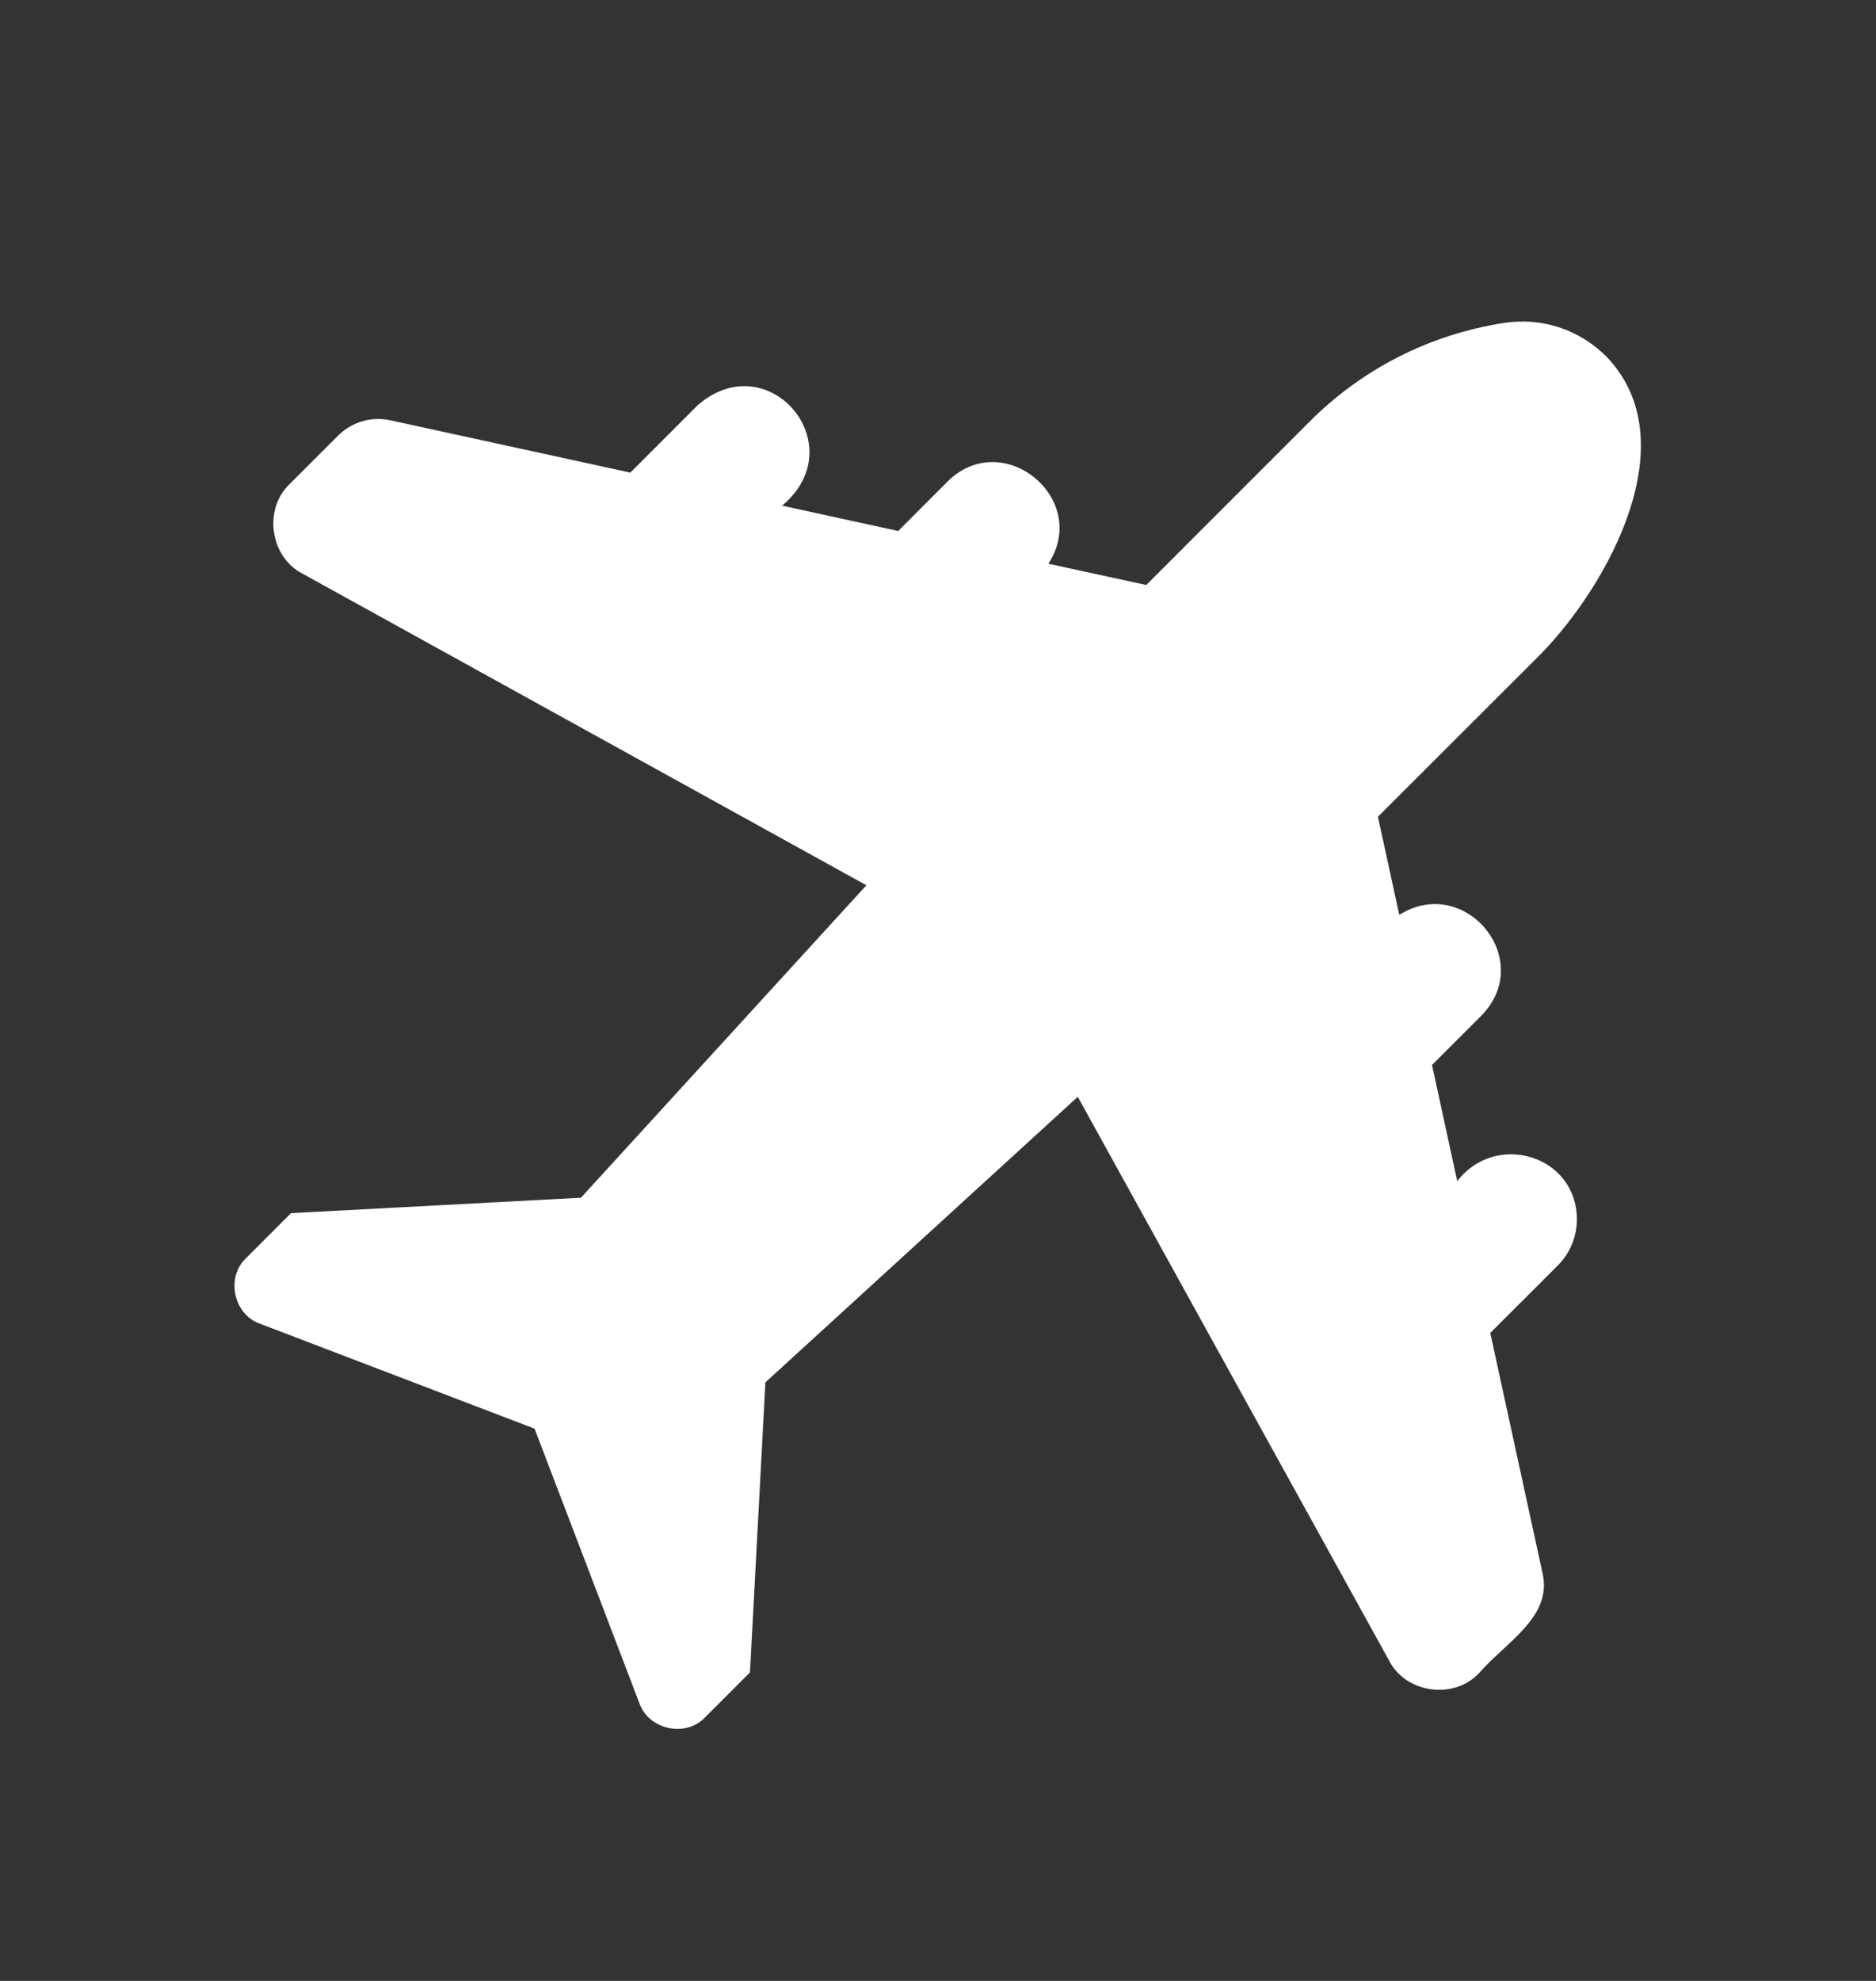 <svg width="18" height="19" viewBox="0 0 18 19" fill="none" xmlns="http://www.w3.org/2000/svg">
<rect x="0" y="0" width="18" height="19" fill="#333333" stroke="none"/>
<path d="M14.791 6.266C15.436 5.598 16.192 4.228 15.413 3.42C15.151 3.158 14.791 3.041 14.427 3.098C13.718 3.209 13.075 3.535 12.567 4.042L10.998 5.611L10.059 5.407C10.464 4.786 9.626 4.092 9.092 4.618L8.618 5.093L7.504 4.85C8.198 4.271 7.372 3.298 6.695 3.886L6.048 4.533L3.744 4.031C3.563 3.992 3.376 4.047 3.244 4.178L2.78 4.642C2.525 4.883 2.59 5.341 2.902 5.502L8.313 8.491L5.574 11.488L2.792 11.636L2.361 12.067C2.165 12.252 2.24 12.609 2.496 12.697L5.129 13.703L6.135 16.337C6.224 16.591 6.58 16.669 6.766 16.471L7.196 16.041L7.344 13.259L10.341 10.52L13.329 15.929C13.489 16.241 13.947 16.305 14.189 16.05C14.448 15.751 14.899 15.509 14.8 15.087L14.299 12.785L14.947 12.138C15.065 12.019 15.13 11.862 15.13 11.694C15.128 11.081 14.35 10.848 13.982 11.329L13.74 10.215L14.214 9.741C14.74 9.204 14.054 8.38 13.426 8.775L13.221 7.834L14.791 6.266Z" fill="white"/>
</svg>
